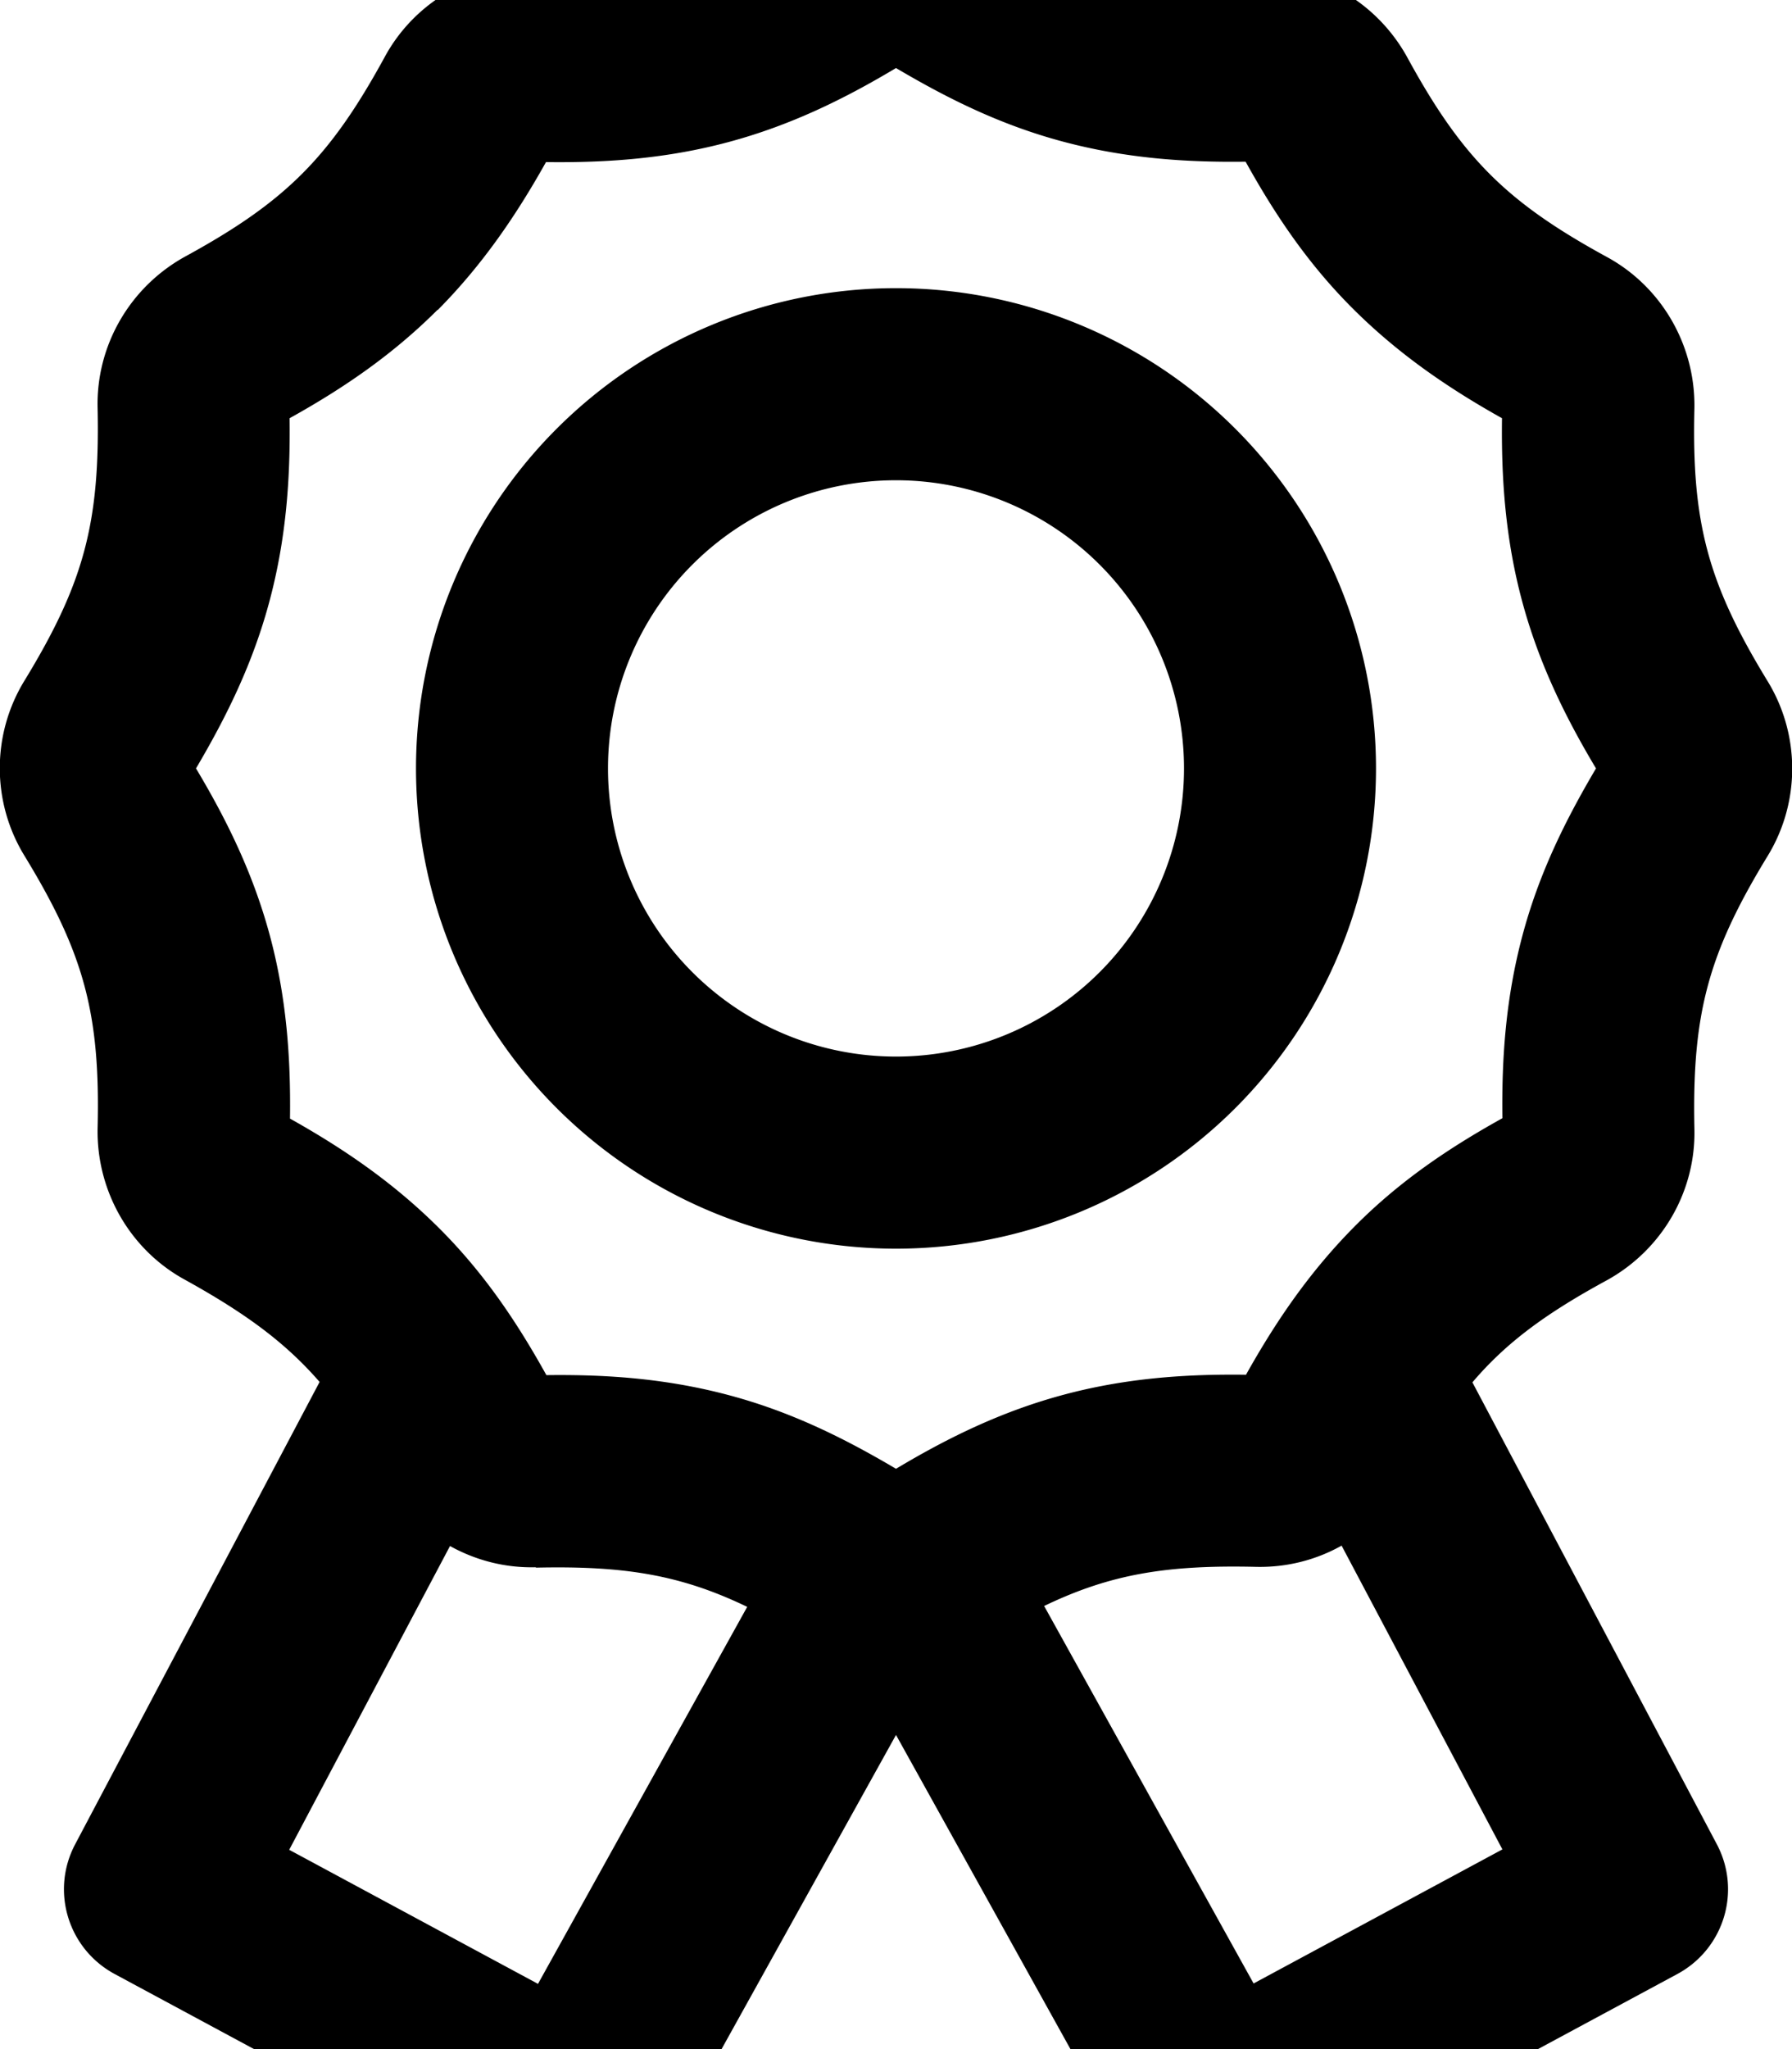 <svg xmlns="http://www.w3.org/2000/svg" viewBox="0 0 448 512"><!--! Font Awesome Pro 7.0.0 by @fontawesome - https://fontawesome.com License - https://fontawesome.com/license (Commercial License) Copyright 2025 Fonticons, Inc. --><path fill="currentColor" d="M109.4 77.4c-11.2 11.2-23.5 19.6-37 27.1 .2 15.4-.9 30.2-5 45.6S56.8 178.8 49 192c7.9 13.2 14.4 26.6 18.5 41.9s5.2 30.2 5 45.6c13.4 7.5 25.7 15.9 37 27.1s19.6 23.5 27.1 37c15.4-.2 30.2 .9 45.6 5S210.8 359.2 224 367c13.2-7.9 26.6-14.4 41.9-18.5s30.2-5.2 45.6-5c7.5-13.4 15.9-25.7 27.1-37s23.5-19.6 37-27.1c-.2-15.4 .9-30.2 5-45.6S391.2 205.2 399 192c-7.9-13.2-14.4-26.6-18.5-41.9s-5.2-30.2-5-45.6c-13.4-7.5-25.7-15.9-37-27.1s-19.6-23.5-27.1-37c-15.4 .2-30.2-.9-45.6-5S237.2 24.8 224 17c-13.2 7.9-26.6 14.4-41.9 18.5s-30.2 5.2-45.6 5c-7.5 13.4-15.9 25.7-27.1 37zM202.1-25.9c13.4-8.2 30.3-8.2 43.7 0 24.4 14.9 39.5 18.9 68.1 18.3 15.7-.4 30.3 8.1 37.9 21.9 13.7 25.1 24.8 36.2 49.9 49.9 13.8 7.5 22.2 22.2 21.9 37.9-.7 28.6 3.4 43.7 18.3 68.1 8.2 13.4 8.2 30.3 0 43.7-14.9 24.4-18.9 39.5-18.3 68.1 .4 15.7-8.1 30.3-21.9 37.9-15.1 8.2-25.1 15.5-33.6 25.5l61.1 115.4c6.2 11.7 1.8 26.1-9.8 32.4l-104 56c-11.6 6.2-26 2-32.4-9.5l-59-106.2-59 106.2c-6.4 11.5-20.8 15.7-32.4 9.5l-104-56c-11.6-6.3-16-20.7-9.8-32.4L79.9 345.3c-8.6-9.9-18.6-17.2-33.6-25.5-13.8-7.5-22.2-22.2-21.9-37.9 .7-28.6-3.4-43.7-18.3-68.1-8.2-13.4-8.2-30.3 0-43.7 14.9-24.4 18.9-39.5 18.3-68.1-.4-15.7 8.1-30.3 21.9-37.9 25.1-13.7 36.2-24.8 49.9-49.9 7.5-13.8 22.2-22.2 37.9-21.9 28.6 .7 43.7-3.4 68.1-18.3zm59 427.3l52.3 94.2 62.2-33.5-40.2-75.9c-6.4 3.6-13.8 5.5-21.5 5.3-22.2-.5-36.3 1.8-52.9 9.8zM134 391.6c-7.7 .2-15-1.7-21.5-5.3l-40.2 75.9 62.2 33.5 52.3-94.2c-16.6-8-30.7-10.3-52.9-9.8zM152 192a72 72 0 1 0 144 0 72 72 0 1 0 -144 0zm72 120a120 120 0 1 1 0-240 120 120 0 1 1 0 240z"/></svg>